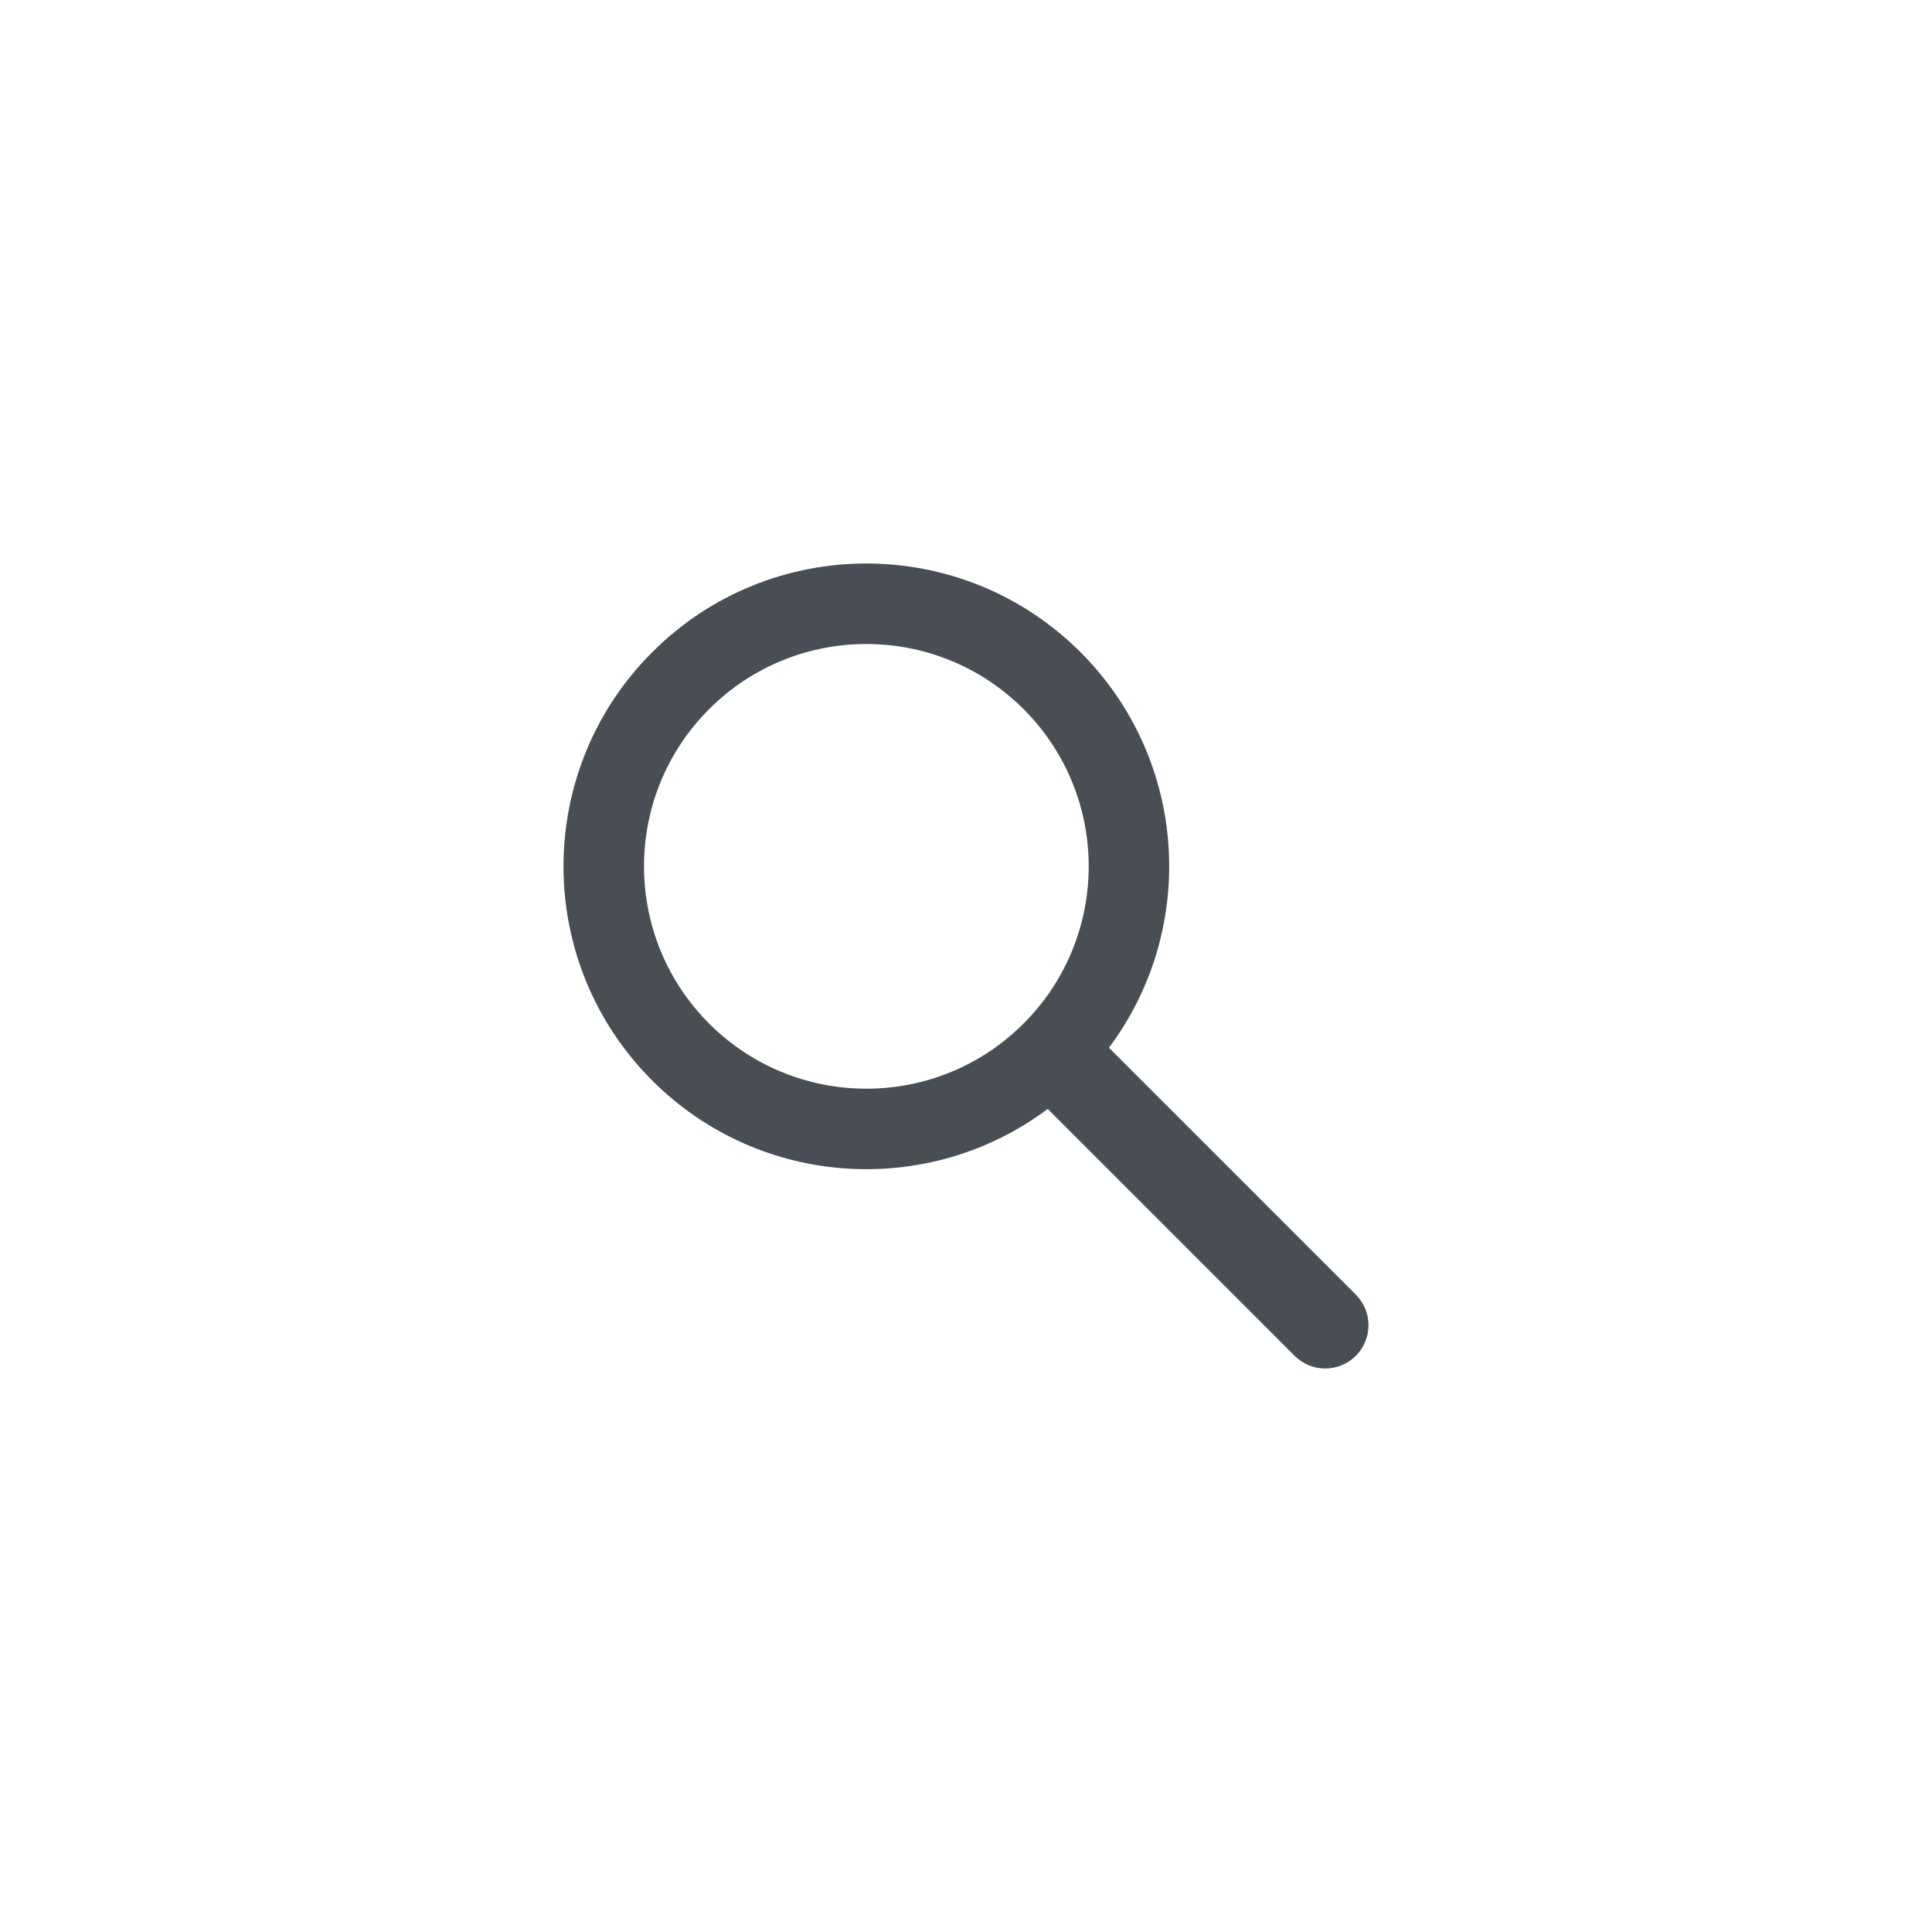 <svg width="48" height="48" viewBox="0 0 48 48" fill="none" xmlns="http://www.w3.org/2000/svg">
<path fill-rule="evenodd" clip-rule="evenodd" d="M25.43 25.43C23.273 27.588 19.775 27.588 17.618 25.43C15.461 23.273 15.461 19.775 17.618 17.618C19.775 15.461 23.273 15.461 25.43 17.618C27.588 19.775 27.588 23.273 25.43 25.43ZM26.033 27.549C23.086 29.76 18.885 29.526 16.204 26.845C13.265 23.906 13.265 19.142 16.204 16.204C19.142 13.265 23.906 13.265 26.845 16.204C29.526 18.885 29.76 23.085 27.549 26.033C27.568 26.049 27.587 26.067 27.605 26.085L33.685 32.165C34.105 32.585 34.105 33.265 33.685 33.685C33.265 34.105 32.585 34.105 32.165 33.685L26.085 27.605C26.067 27.587 26.049 27.568 26.033 27.549Z" fill="#484E54"/>
</svg>
